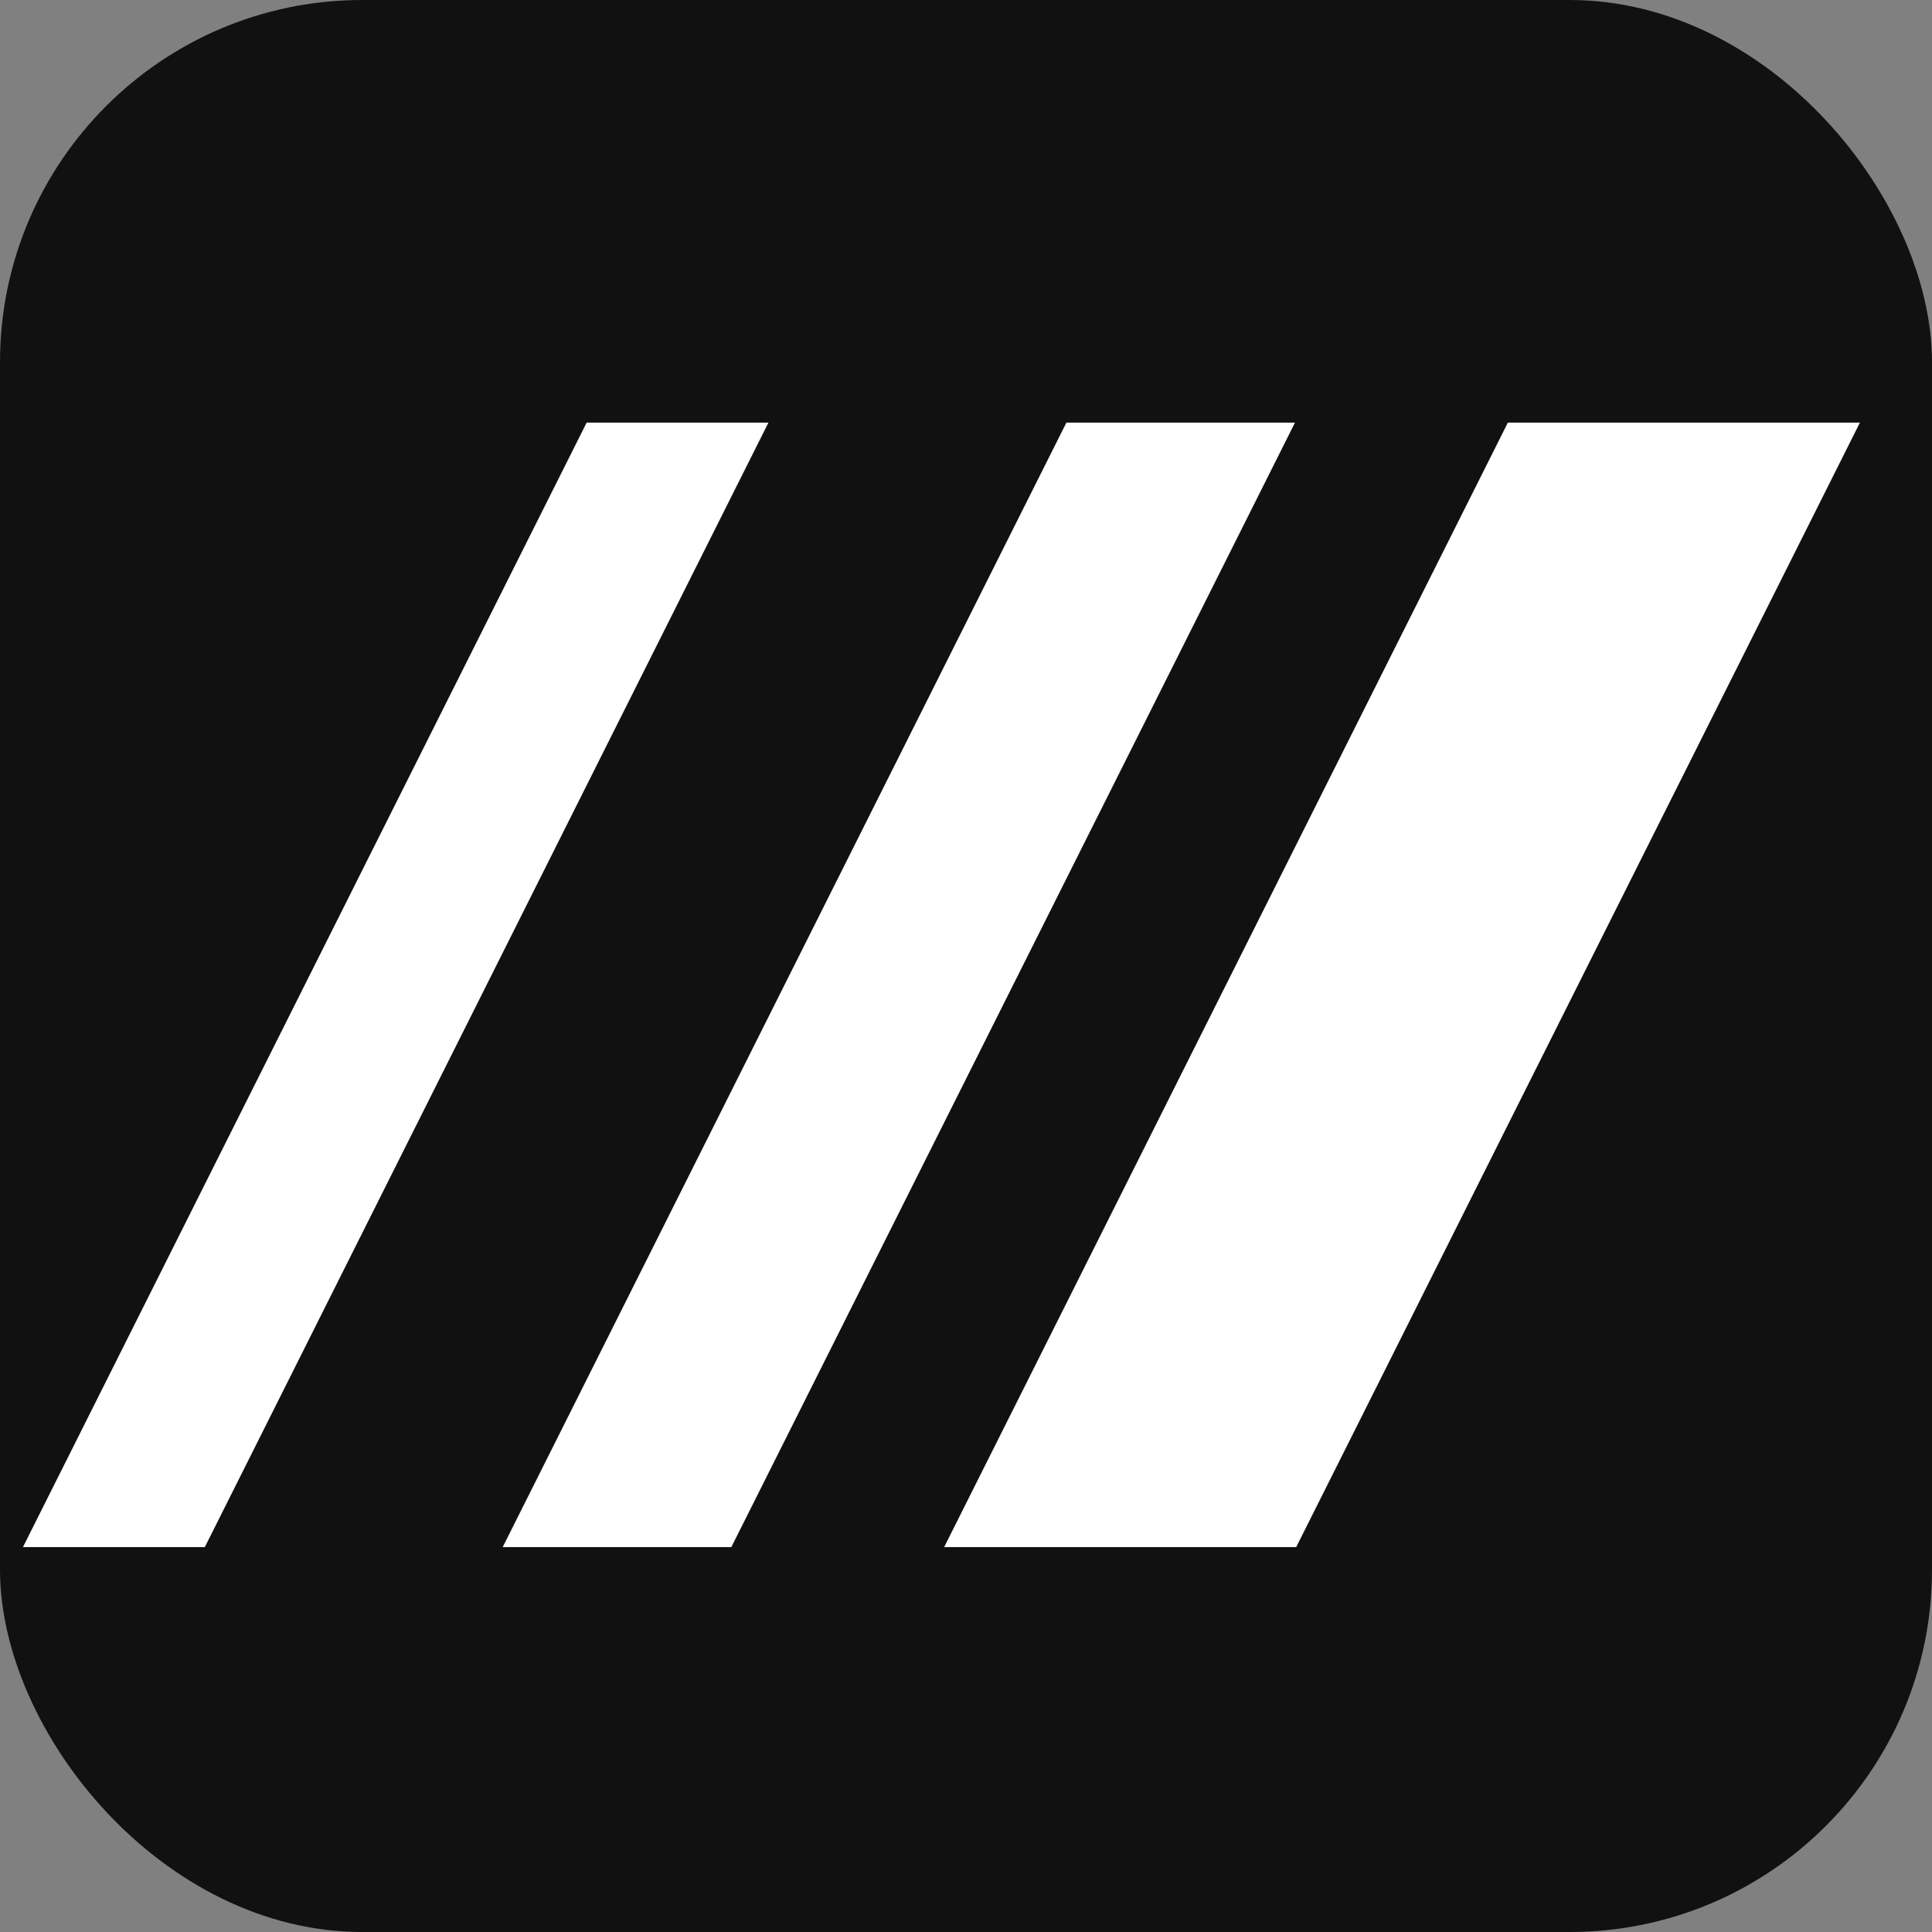 <?xml version="1.0" encoding="UTF-8"?> <svg xmlns="http://www.w3.org/2000/svg" width="32" height="32" viewBox="0 0 32 32" fill="none"><rect x="0" y="0" width="32" height="32" fill="#808080" stroke="none"/><rect width="32" height="32" rx="6" fill="#121111"></rect><path d="M29.186 8H25.592L17.258 24.625H20.852L29.186 8Z" fill="white" stroke="white" stroke-width="2"></path><path d="M19.829 8H18.28L9.946 24.625H11.496L19.829 8Z" fill="white" stroke="white" stroke-width="2"></path><path d="M11.108 8H10.334L2 24.625H2.775L11.108 8Z" fill="white" stroke="white" stroke-width="2"></path></svg> 
